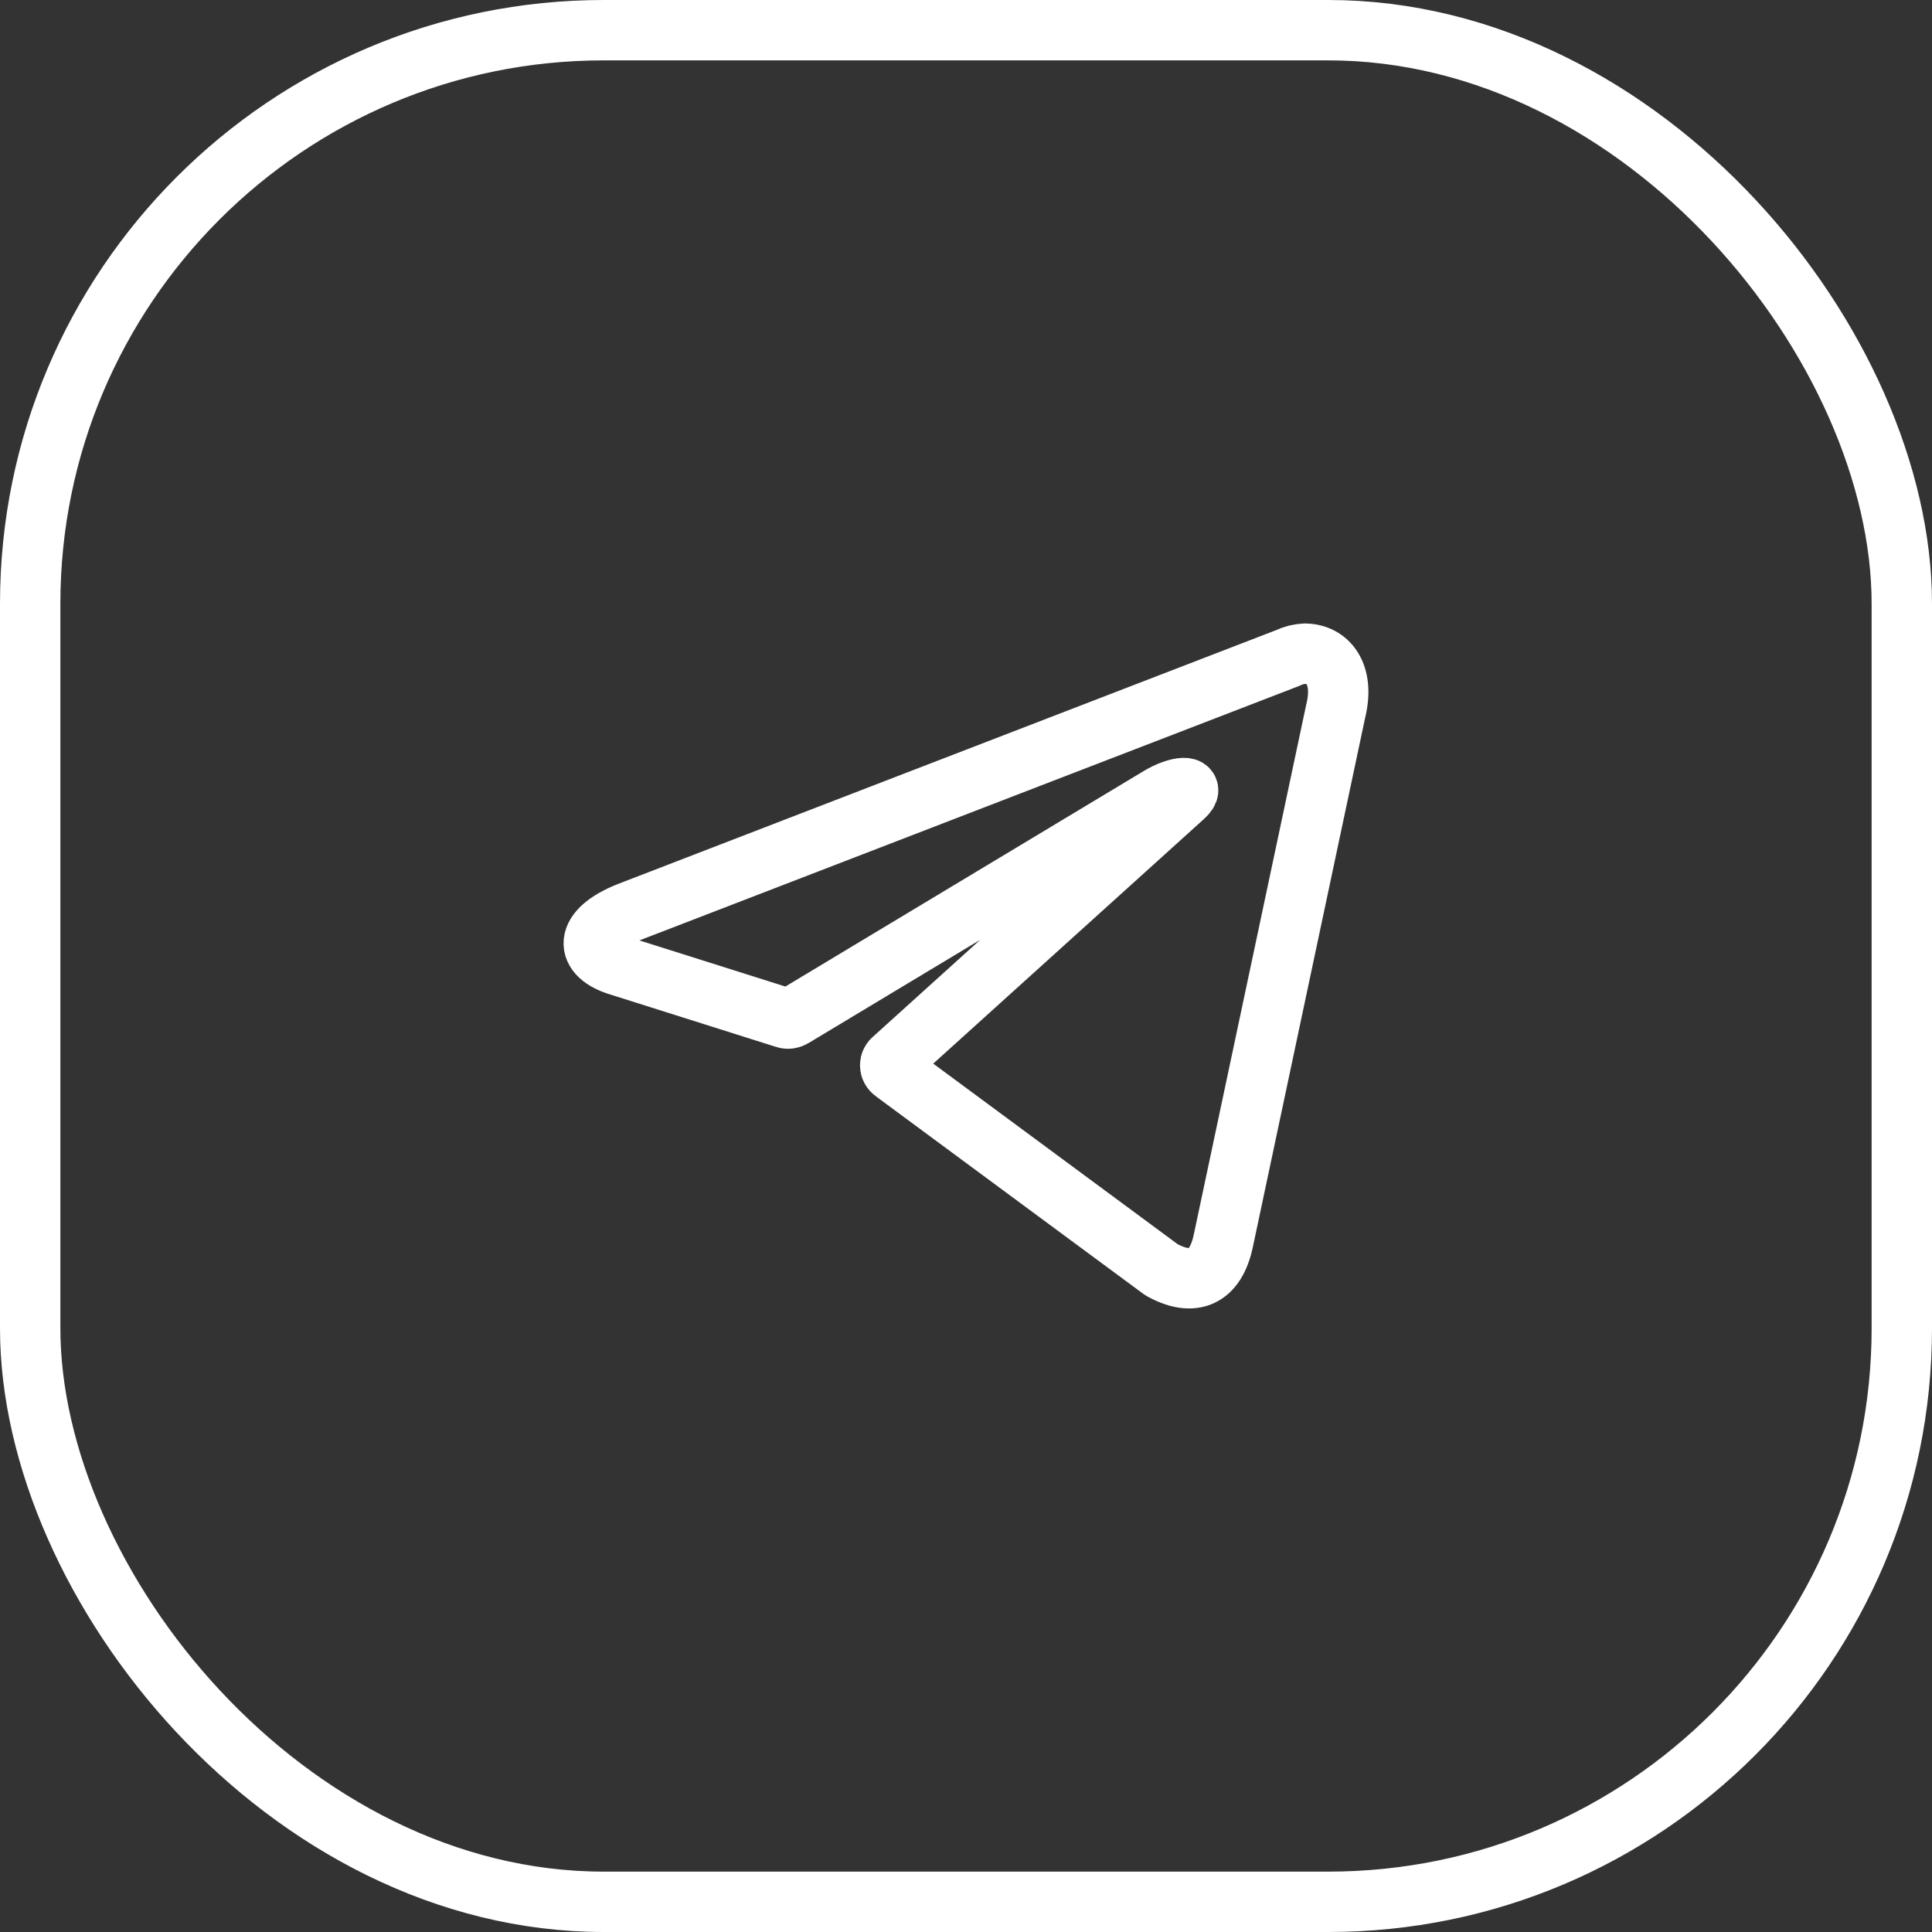 <?xml version="1.0" encoding="UTF-8"?> <svg xmlns="http://www.w3.org/2000/svg" width="32" height="32" viewBox="0 0 32 32" fill="none"><rect x="0" y="0" width="32" height="32" fill="#333333" stroke="none"/><rect x="0.5" y="0.5" width="31" height="31" rx="9.5" stroke="white"></rect><path d="M21.61 10.827C21.99 10.827 22.276 11.16 22.123 11.78L20.263 20.547C20.133 21.17 19.756 21.32 19.236 21.03L14.8 17.753C14.783 17.741 14.769 17.725 14.759 17.706C14.749 17.687 14.744 17.666 14.744 17.645C14.744 17.624 14.749 17.603 14.759 17.584C14.769 17.565 14.783 17.549 14.8 17.537L19.6 13.2C19.833 12.993 19.507 13.013 19.2 13.2L13.136 16.847C13.117 16.859 13.095 16.867 13.072 16.87C13.049 16.873 13.025 16.871 13.003 16.863L10.273 16C9.667 15.823 9.667 15.407 10.41 15.11L21.333 10.897C21.42 10.855 21.514 10.832 21.61 10.827Z" stroke="white" stroke-linecap="round" stroke-linejoin="round"></path></svg> 